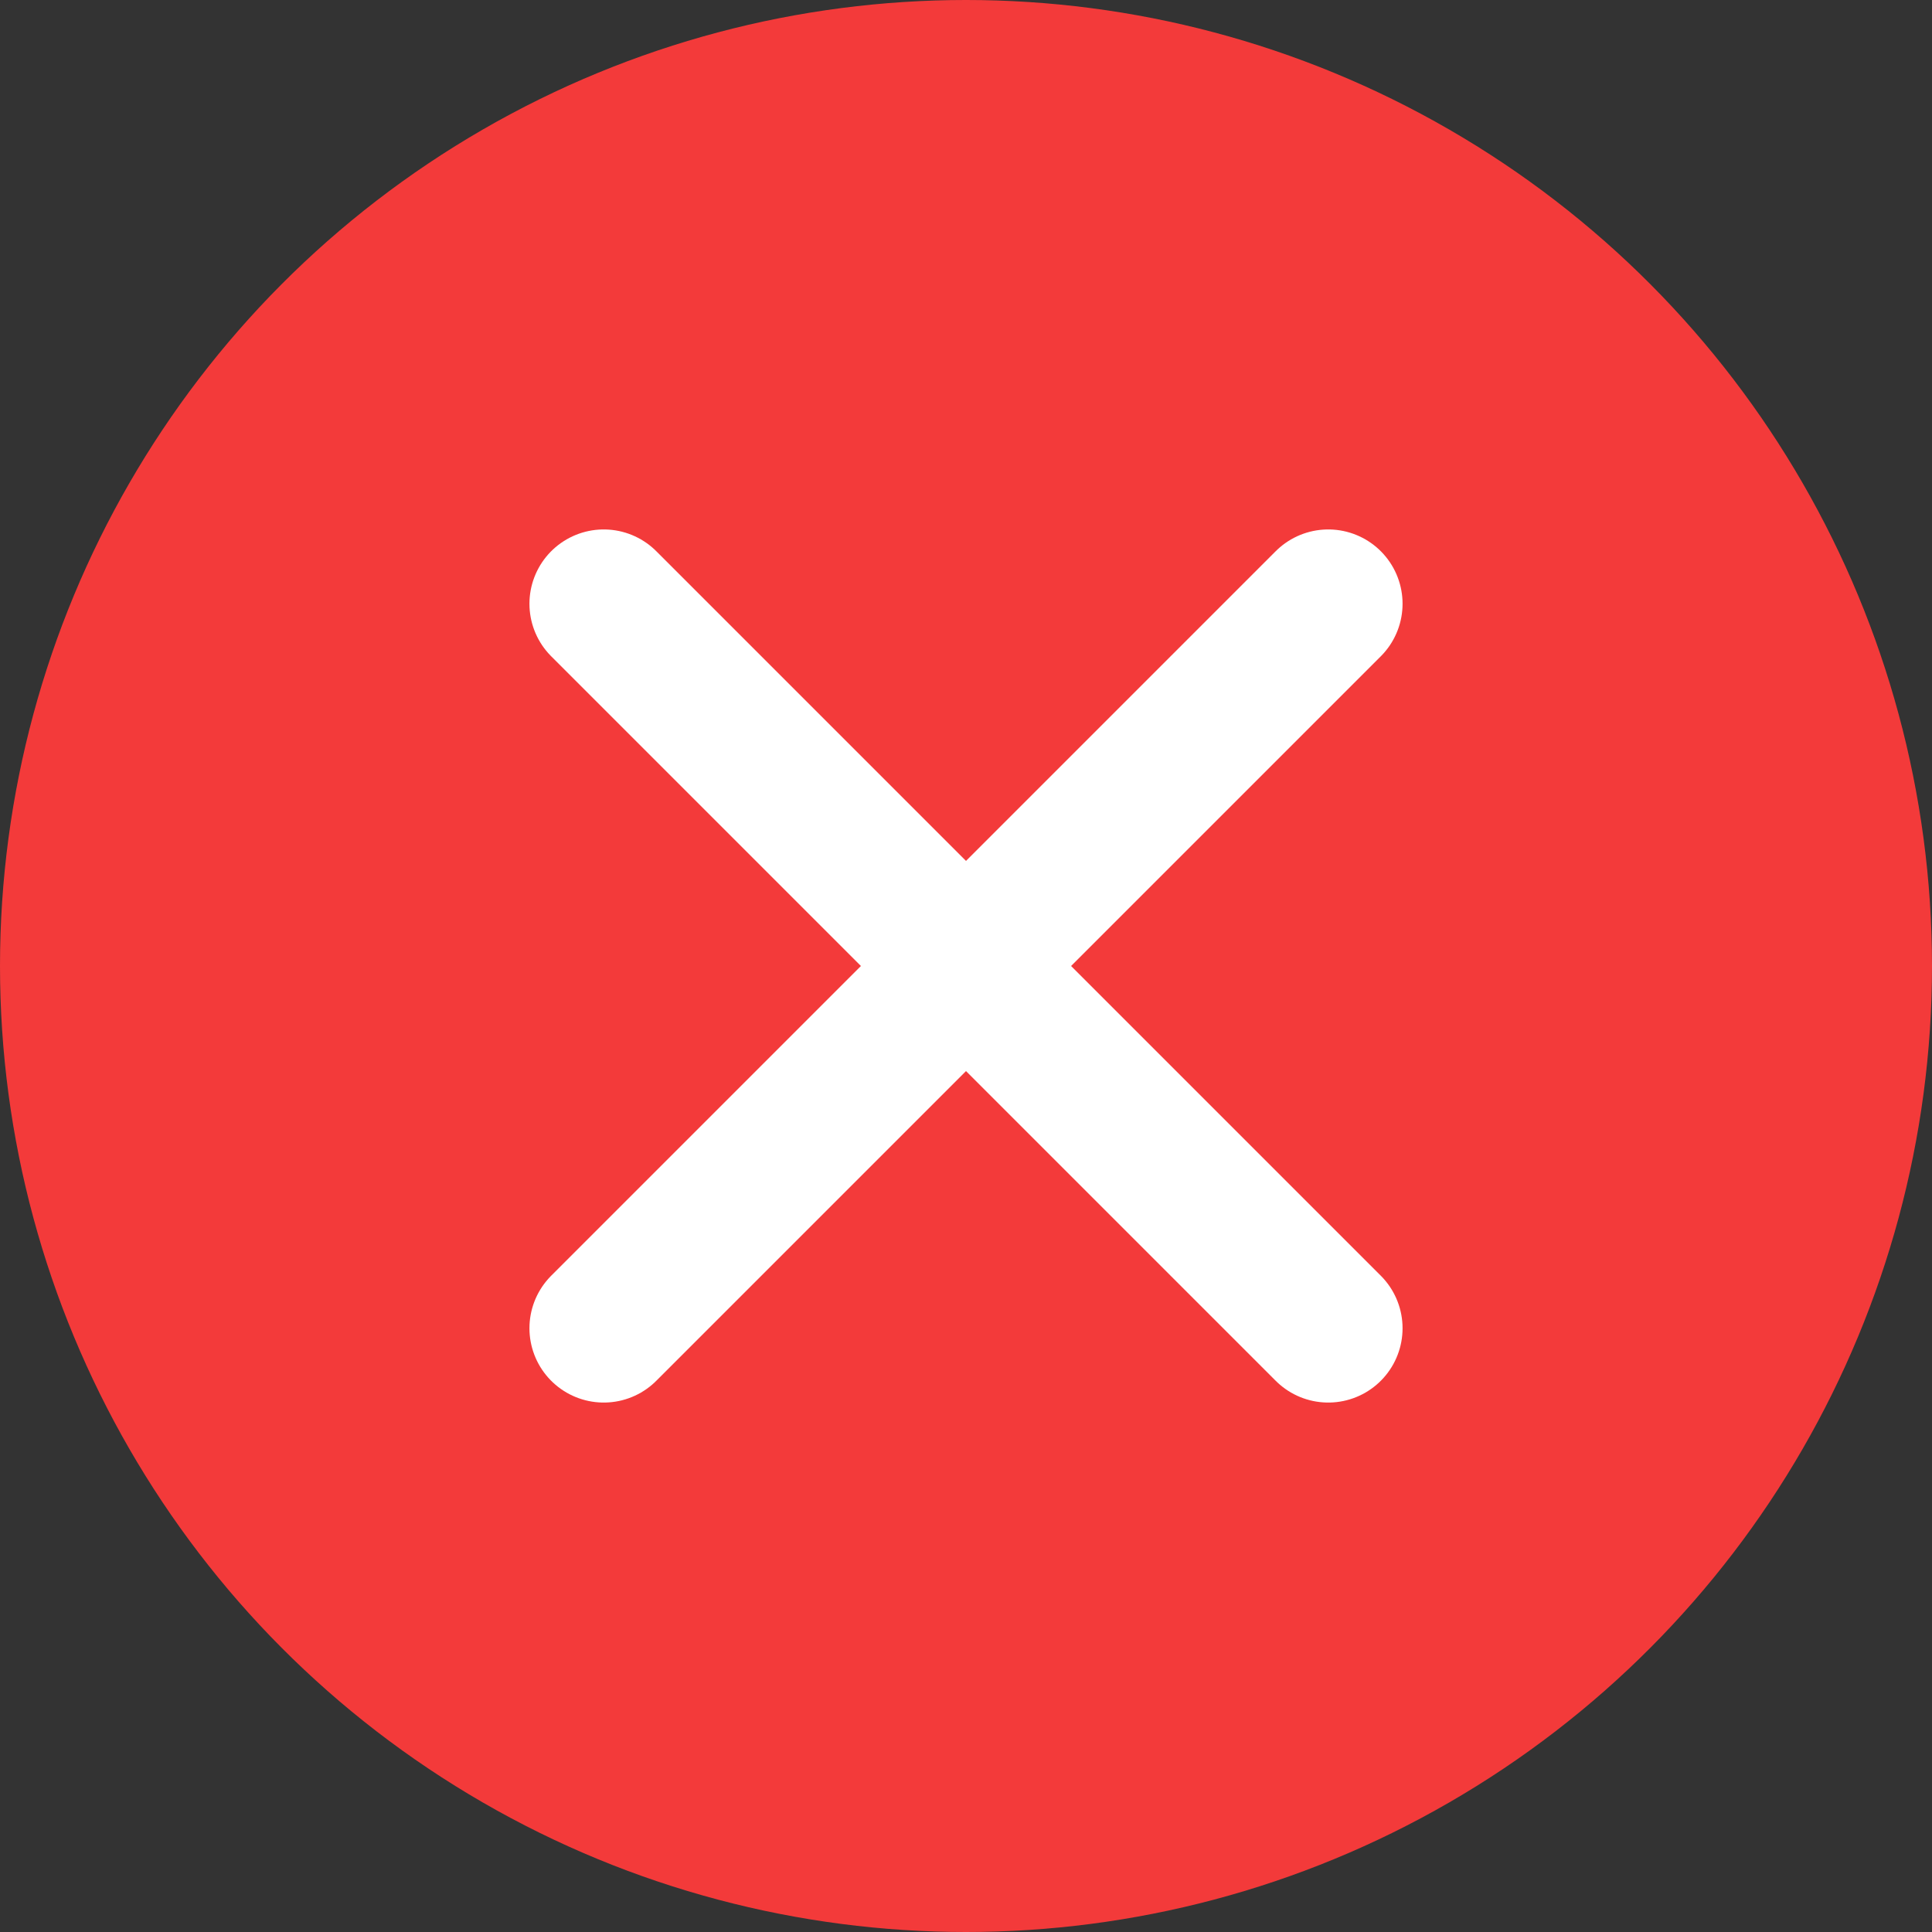 <?xml version="1.0" encoding="UTF-8"?>
<svg width="26px" height="26px" viewBox="0 0 26 26" version="1.1" xmlns="http://www.w3.org/2000/svg" xmlns:xlink="http://www.w3.org/1999/xlink">
    <rect x="0" y="0" width="26" height="26" fill="#333333" stroke="none"/>
    <!-- Generator: sketchtool 61 (101010) - https://sketch.com -->
    <title>46EB4924-67AC-4D3D-BE77-3FF83E07DE9B</title>
    <desc>Created with sketchtool.</desc>
    <g id="Asset-Artboard-Page" stroke="none" stroke-width="1" fill="none" fill-rule="evenodd">
        <g id="Icon/16px/Filled/Not-included">
            <g id="Checkmark-no" transform="translate(-1.625, 0)">
                <circle id="Ellipse_2-19" fill="#F33A3A" cx="14.625" cy="13" r="13"></circle>
                <g id="Group" transform="translate(9.75, 8.125)" stroke="#FFFFFF" stroke-linecap="round" stroke-width="2">
                    <line x1="9.75" y1="0" x2="0" y2="9.75" id="Path_166"></line>
                    <line x1="0" y1="0" x2="9.75" y2="9.75" id="Path_166-Copy"></line>
                </g>
            </g>
        </g>
    </g>
</svg>